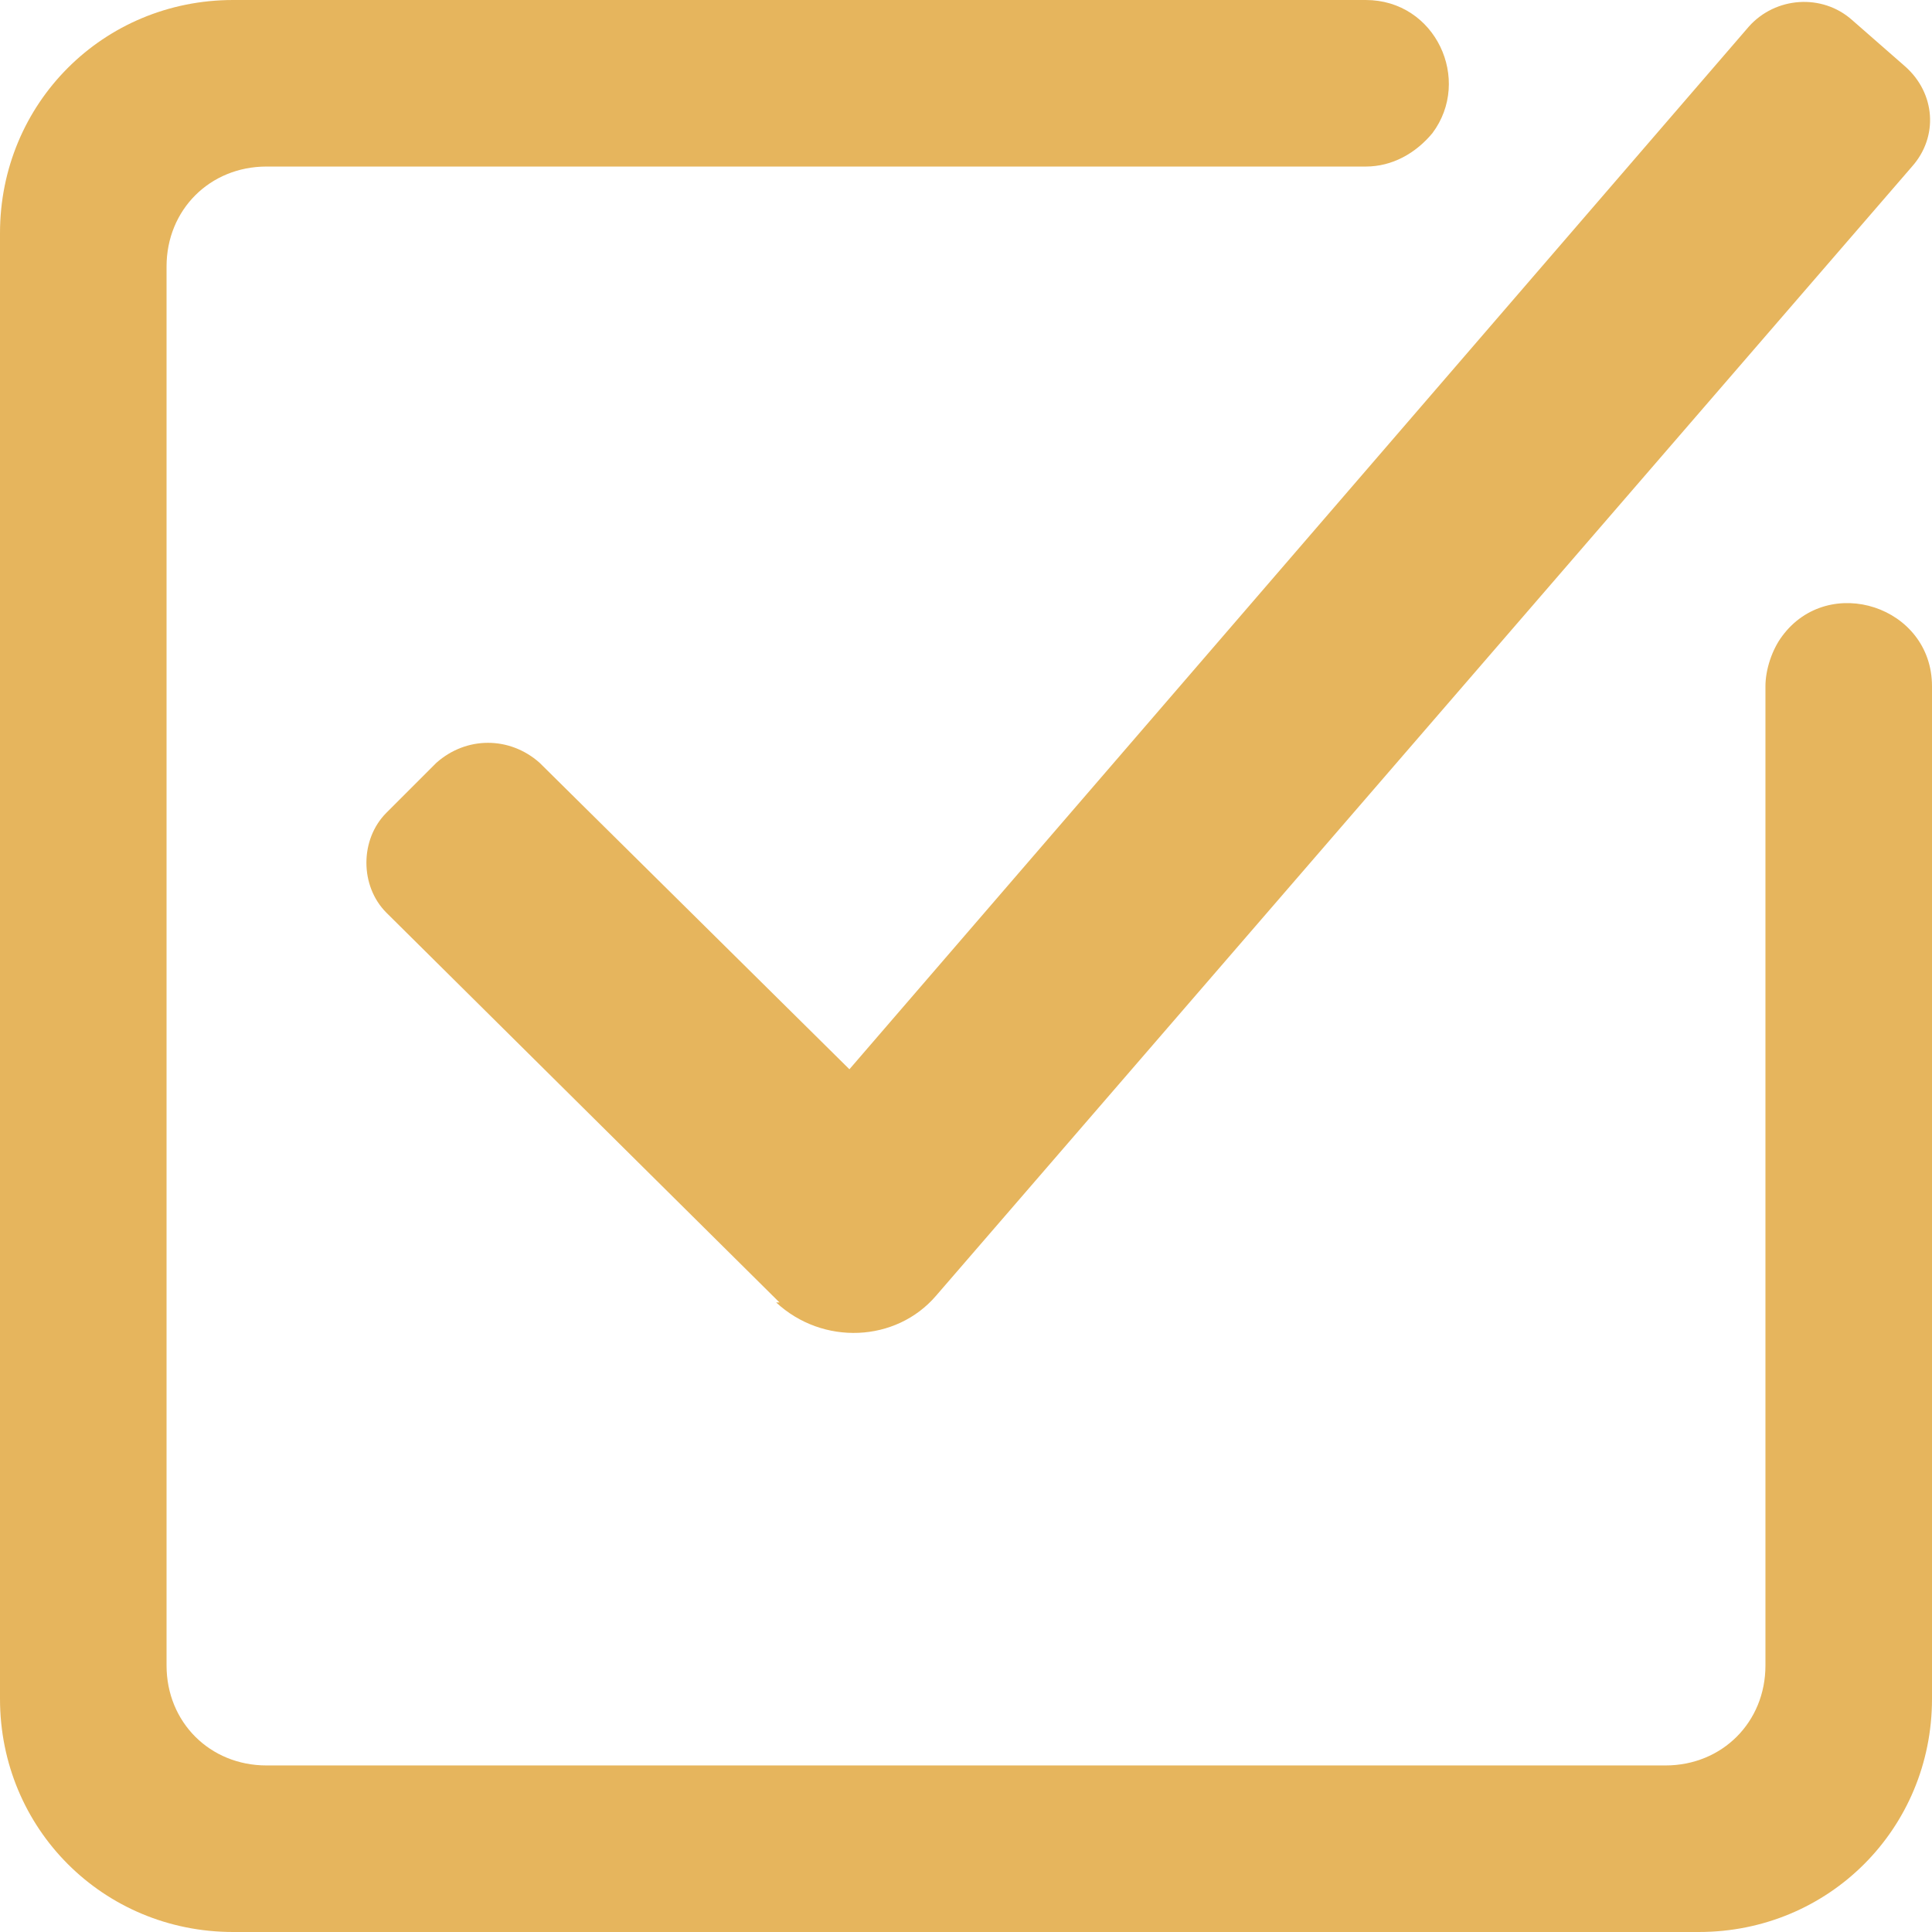 <?xml version="1.0" encoding="UTF-8"?>
<svg id="Icons" xmlns="http://www.w3.org/2000/svg" width="58" height="58" version="1.1" viewBox="0 0 58 58">
  <!-- Generator: Adobe Illustrator 29.0.1, SVG Export Plug-In . SVG Version: 2.1.0 Build 192)  -->
  <defs>
    <style>
      .st0 {
        fill: #e6b55d;
      }
    </style>
  </defs>
  <path class="st0" d="M58,20.6v30.4c0,3.9-3.1,7-7,7H7c-3.9,0-7-3.1-7-7V7C0,3.1,3.1,0,7,0h34c2.1,0,3.2,2.4,2,4-.5.6-1.2,1-2,1H8c-1.7,0-3,1.3-3,3v42c0,1.7,1.3,3,3,3h42c1.7,0,3-1.3,3-3v-29.4c0-.5.2-1.1.5-1.5,1.4-1.9,4.5-.9,4.5,1.5Z"/>
  <path class="st0" d="M23.4,39.1l-11.8-11.7c-.8-.8-.8-2.2,0-3l1.5-1.5c.9-.8,2.2-.8,3.1,0l9.3,9.2L52.5.8c.8-.9,2.2-1,3.1-.2l1.6,1.4c.9.8,1,2.1.2,3l-29.3,33.9c-1.2,1.4-3.4,1.5-4.8.2h0Z"/>
</svg>